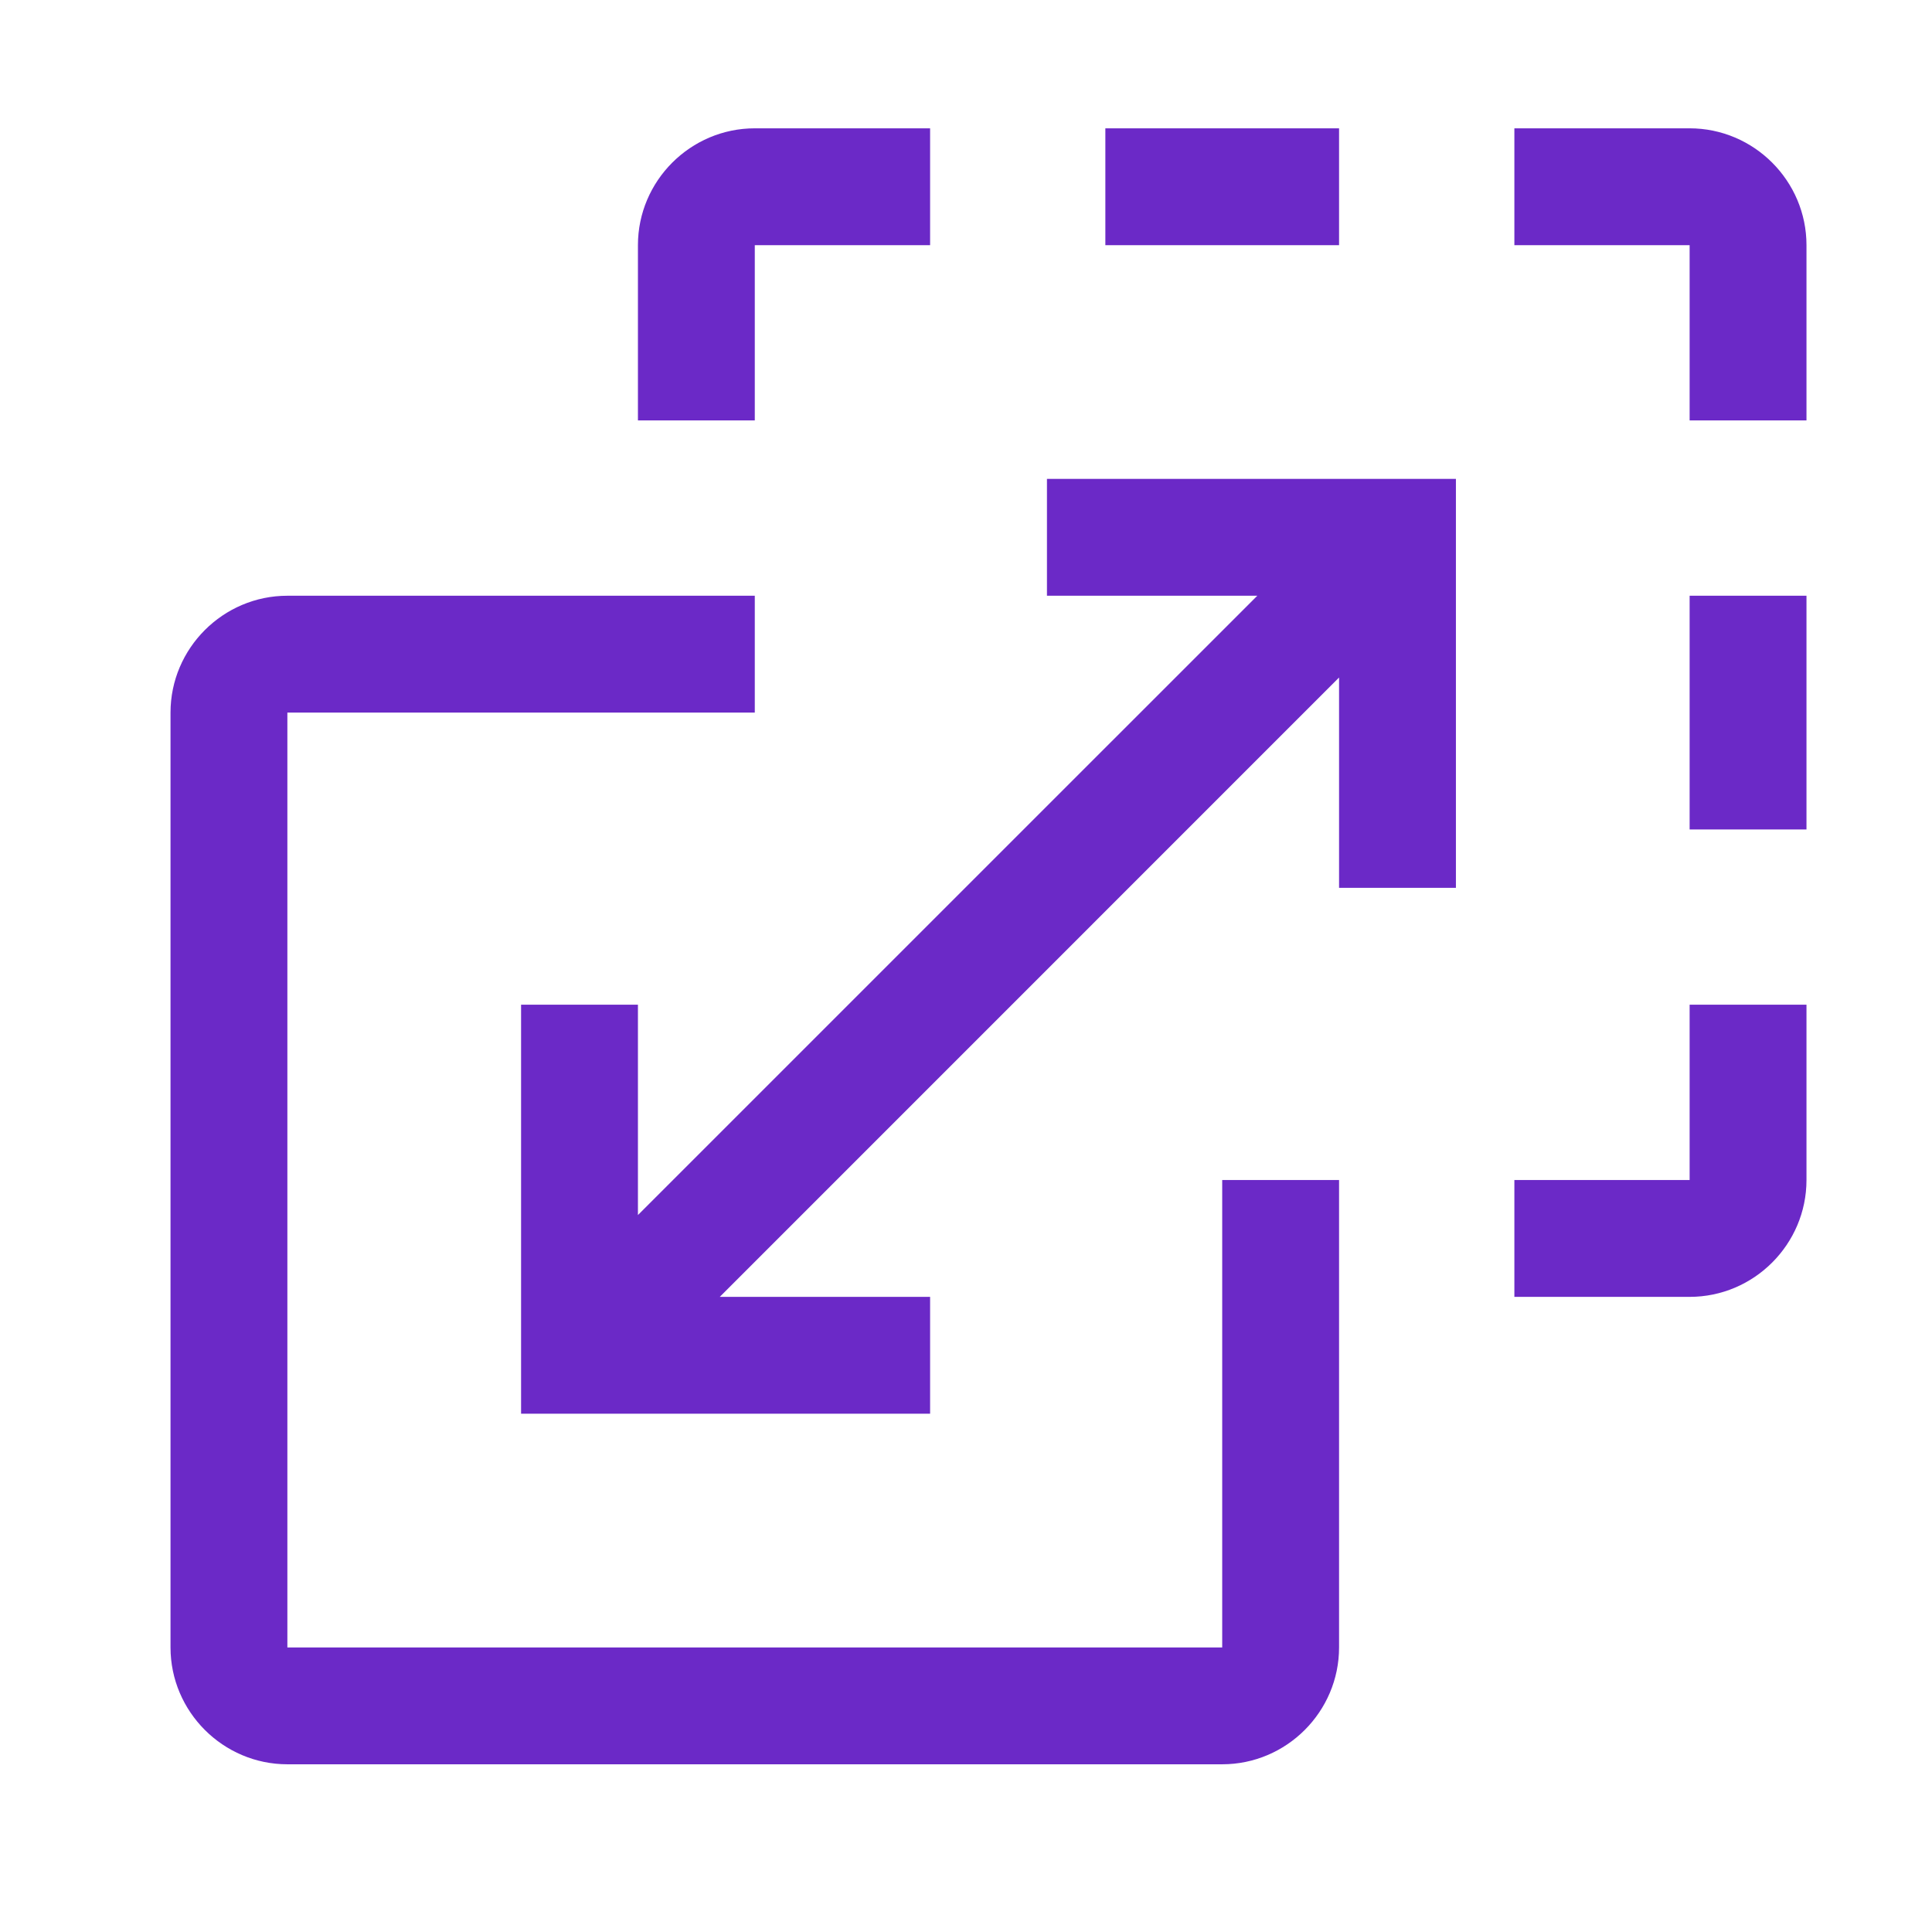<svg width="31" height="31" viewBox="0 0 31 31" fill="none" xmlns="http://www.w3.org/2000/svg">
<path d="M14.924 22.684V20.809H11.549L21.486 10.871V14.246H23.361V7.684H16.799V9.559H20.174L10.236 19.496V16.121H8.361V22.684H14.924ZM24.299 18.934V20.809H27.111C28.143 20.809 28.986 19.965 28.986 18.934V16.121H27.111V18.934H24.299ZM27.111 9.559H28.986V13.309H27.111V9.559ZM24.299 2.059V3.934H27.111V6.746H28.986V3.934C28.986 2.902 28.143 2.059 27.111 2.059H24.299ZM17.736 2.059H21.486V3.934H17.736V2.059Z" fill="#6B29C7"/>
<path d="M10.236 3.934V6.746H12.111V3.934H14.924V2.059H12.111C11.08 2.059 10.236 2.902 10.236 3.934ZM12.111 9.559H4.611C3.58 9.559 2.736 10.402 2.736 11.434V26.434C2.736 27.465 3.58 28.309 4.611 28.309H19.611C20.643 28.309 21.486 27.465 21.486 26.434V18.934H19.611V26.434H4.611V11.434H12.111V9.559Z" fill="#6B29C7"/>
</svg>

